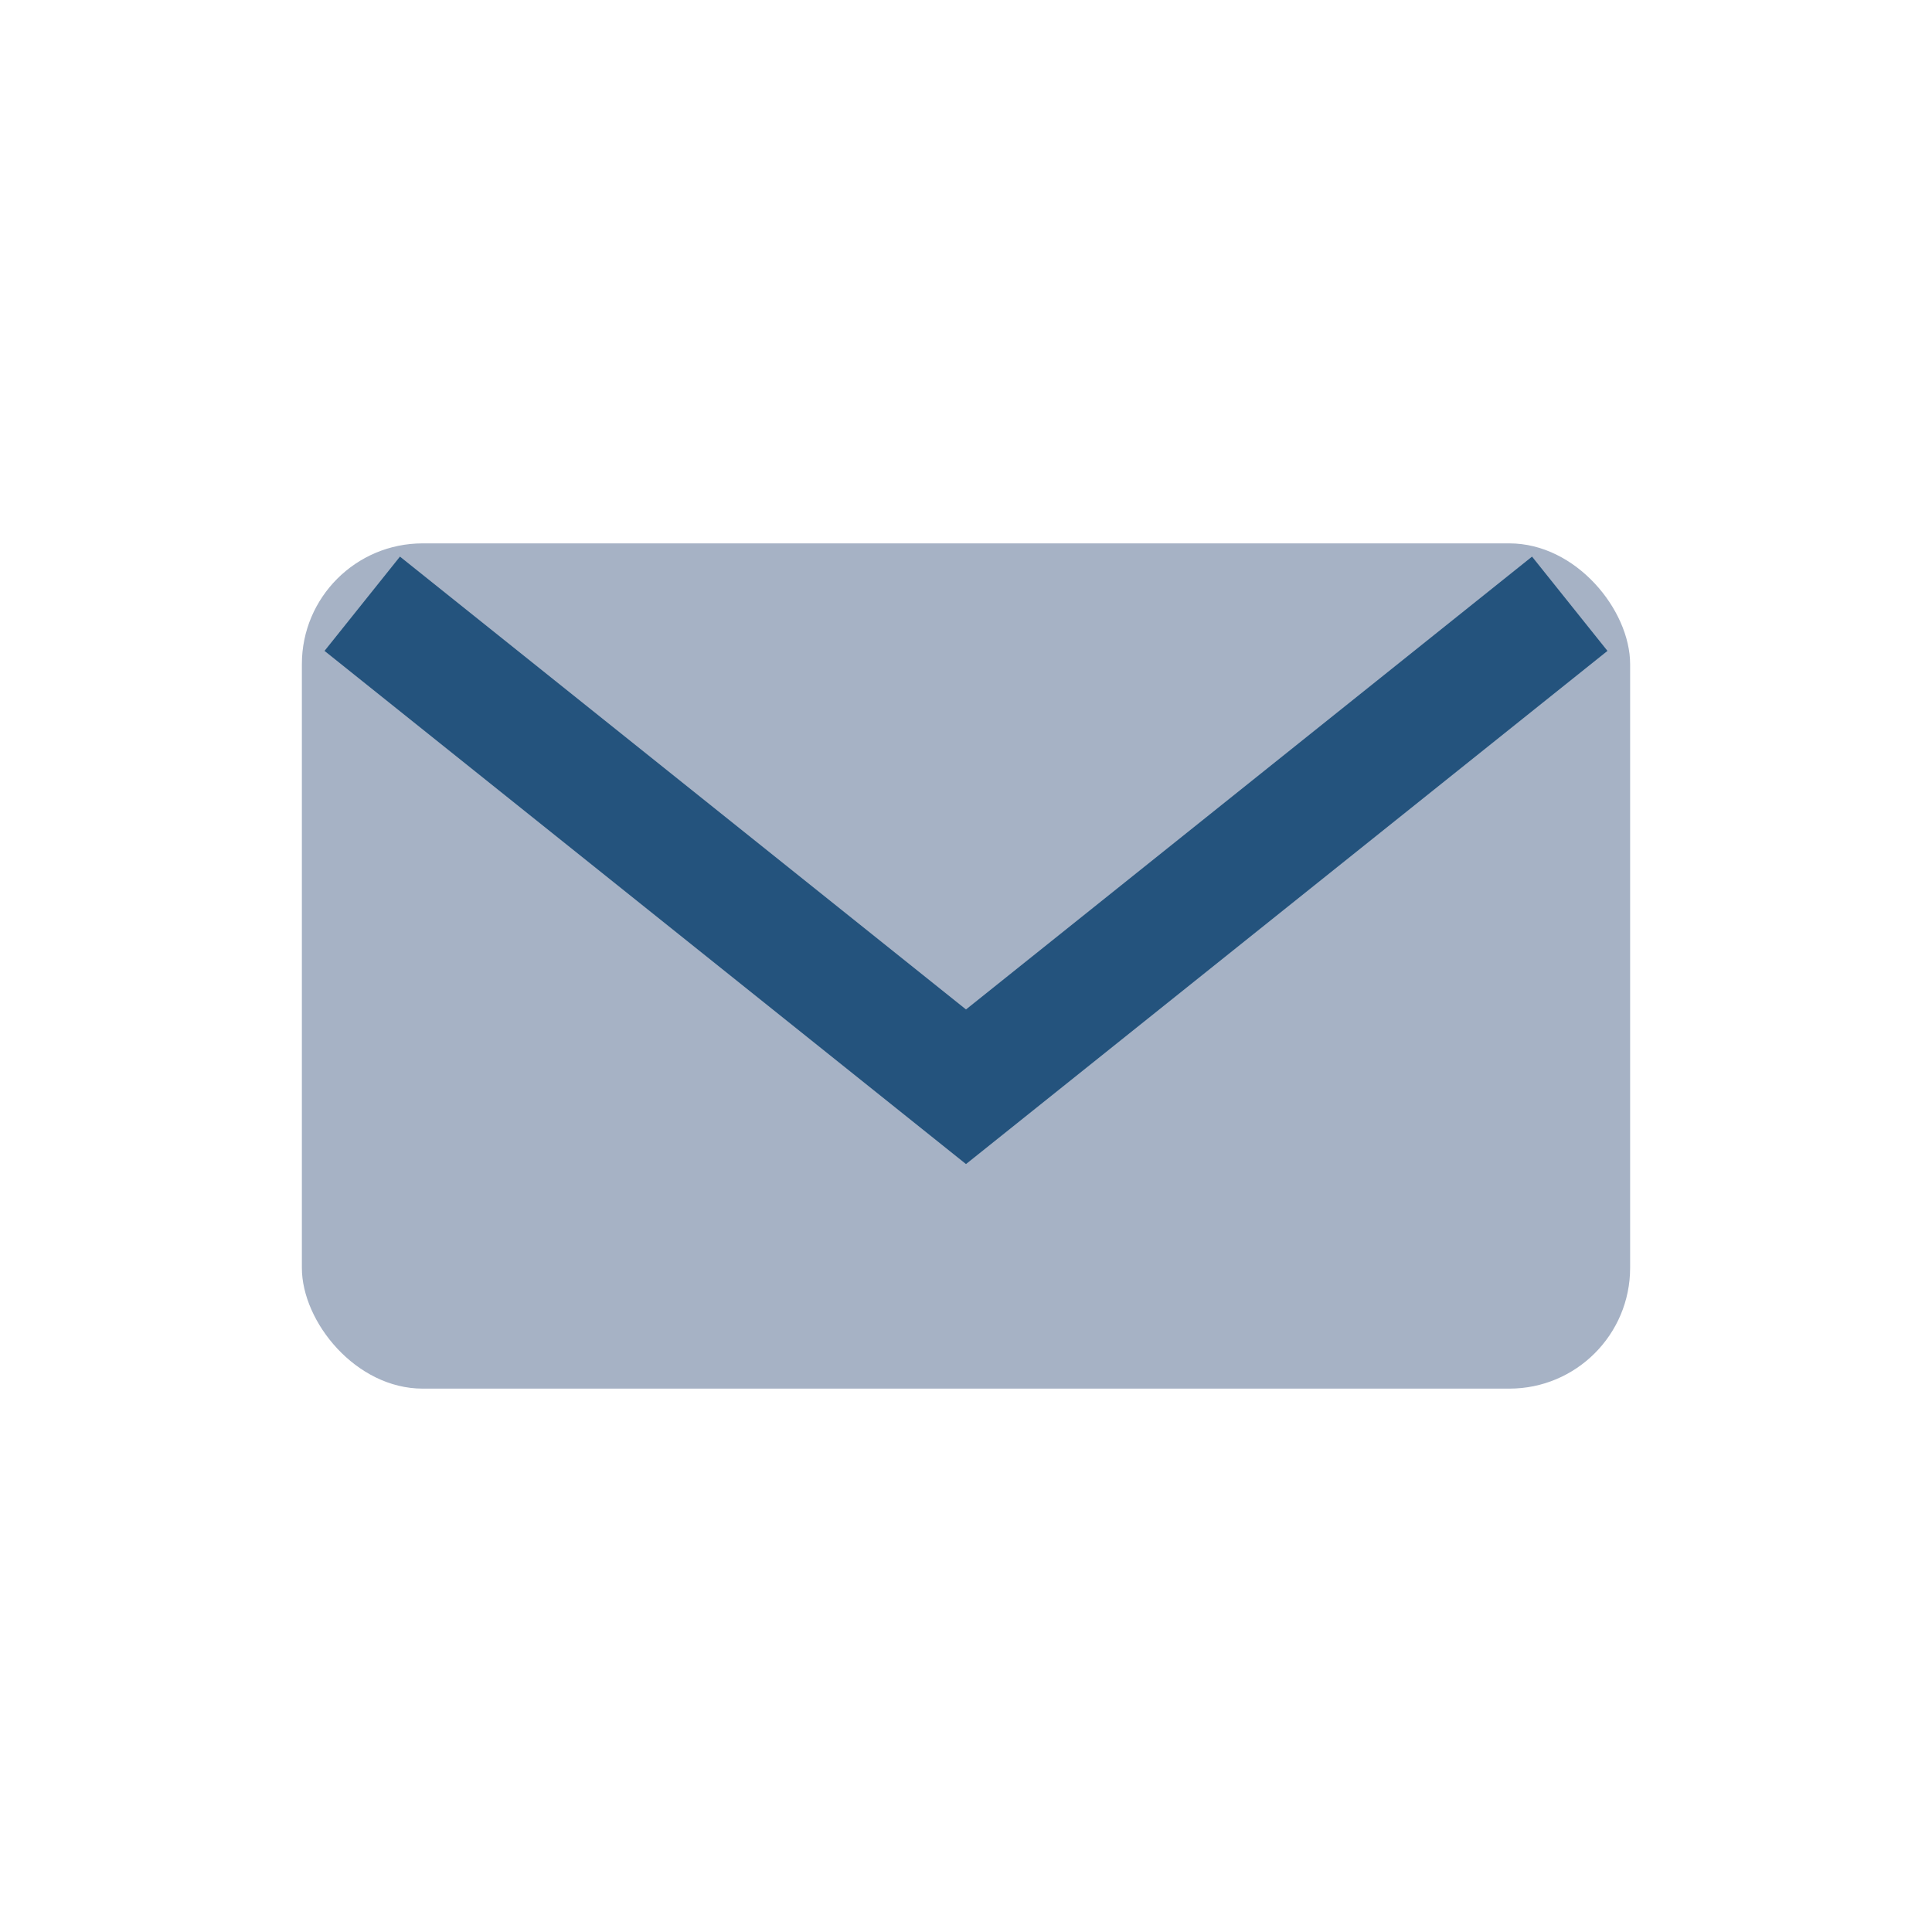 <?xml version="1.0" encoding="UTF-8"?>
<svg xmlns="http://www.w3.org/2000/svg" width="32" height="32" viewBox="0 0 32 32"><rect x="5" y="9" width="22" height="14" rx="2" fill="#A6B2C5"/><path d="M6 10l10 8 10-8" fill="none" stroke="#24537D" stroke-width="2"/></svg>
